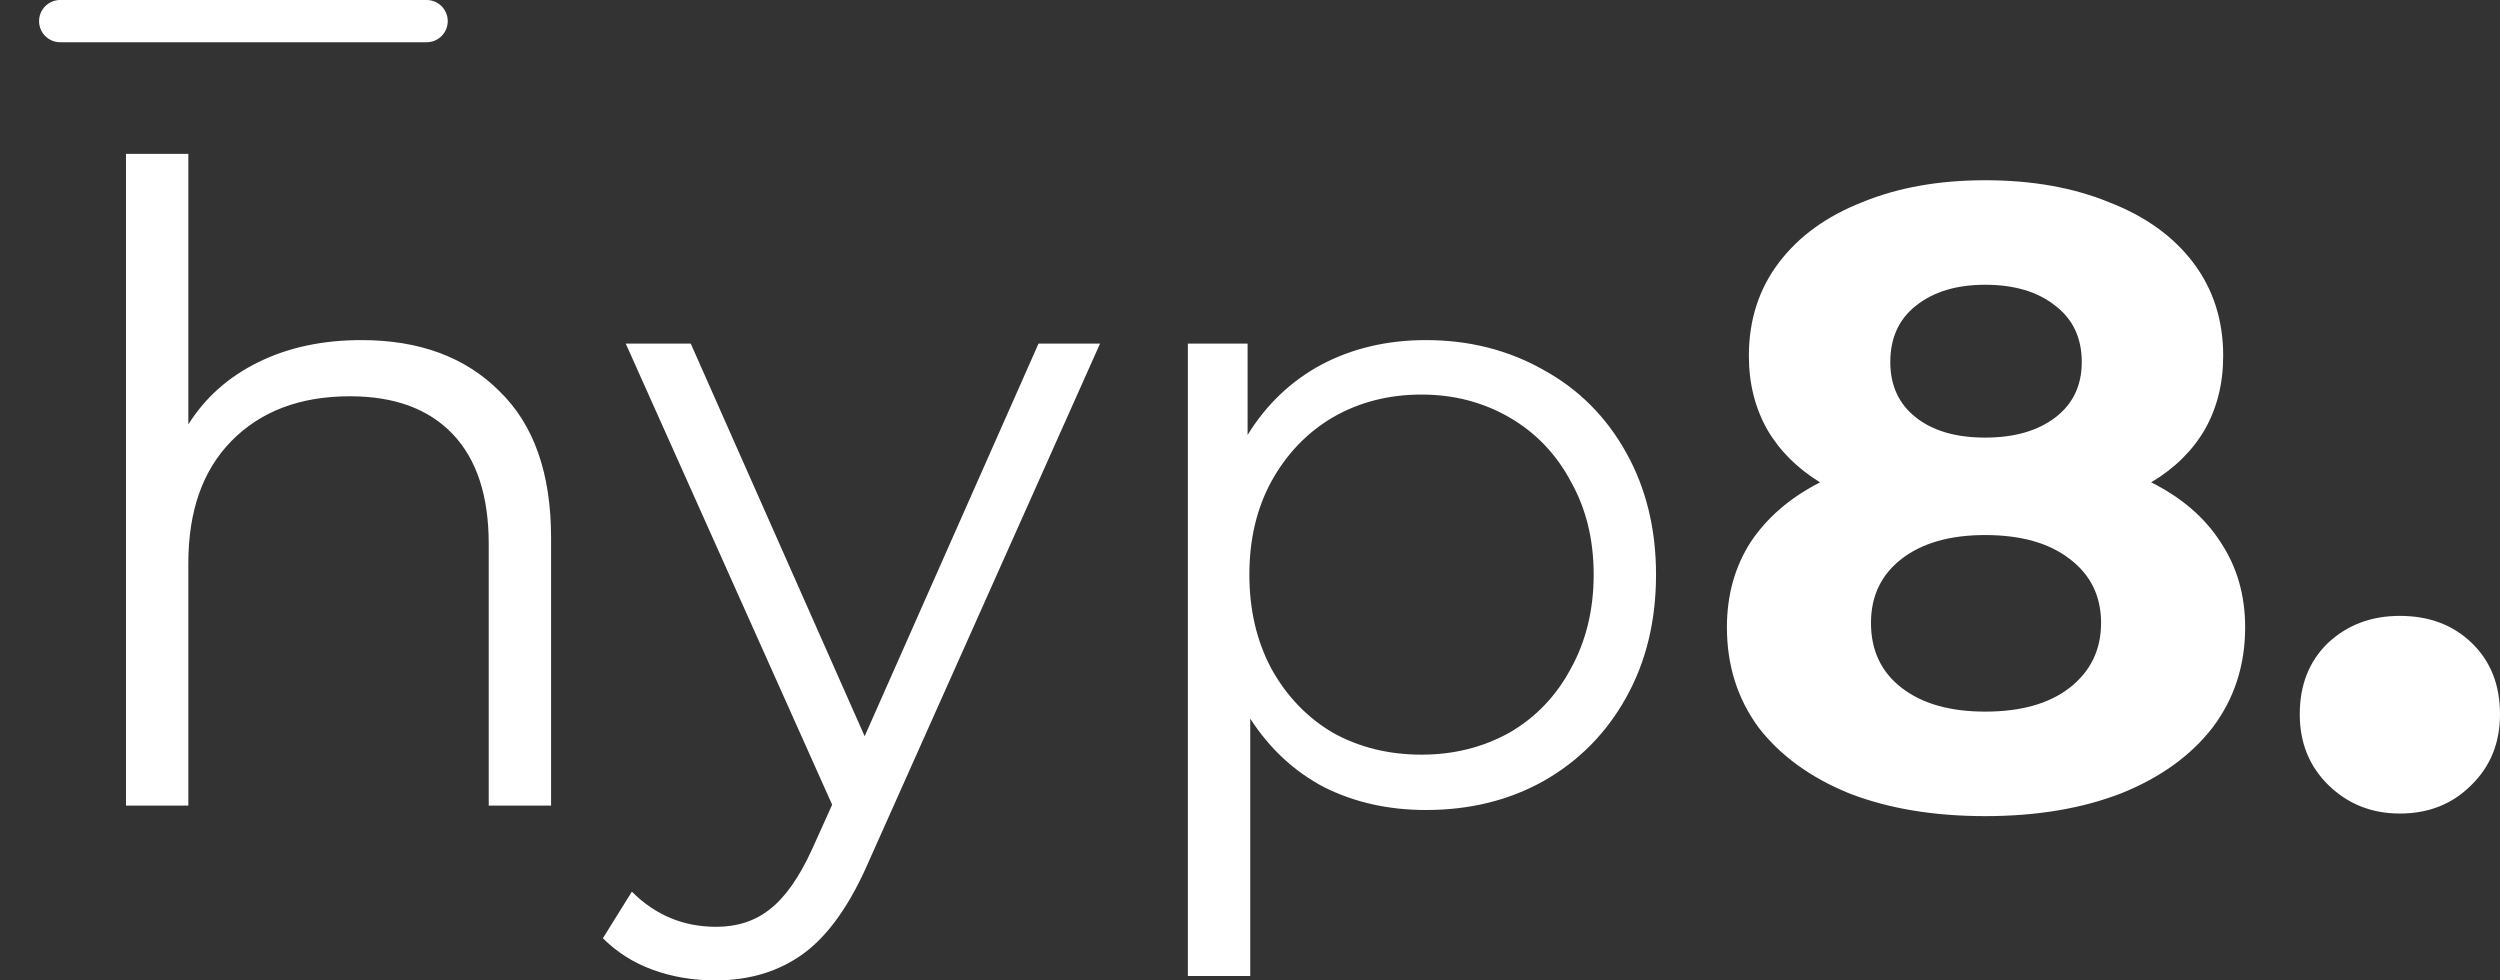 <svg width="51" height="20" viewBox="0 0 51 20" fill="none" xmlns="http://www.w3.org/2000/svg">
<rect x="0" y="0" width="51" height="20" fill="#333333" stroke="none"/>
<path fill-rule="evenodd" clip-rule="evenodd" d="M1.228 0C0.99 0 0.797 0.193 0.797 0.431C0.797 0.669 0.99 0.862 1.228 0.862H8.703C8.941 0.862 9.134 0.669 9.134 0.431C9.134 0.193 8.941 0 8.703 0H1.228ZM10.185 7.977C9.492 7.284 8.554 6.938 7.372 6.938C6.583 6.938 5.884 7.087 5.275 7.386C4.666 7.684 4.188 8.108 3.842 8.658V3.139H2.57V16.434H3.842V11.489C3.842 10.426 4.134 9.596 4.72 8.998C5.317 8.389 6.123 8.084 7.139 8.084C8.047 8.084 8.745 8.341 9.235 8.855C9.725 9.369 9.97 10.115 9.97 11.095V16.434H11.242V10.969C11.242 9.655 10.89 8.658 10.185 7.977ZM17.728 17.563L22.441 7.009H21.186L17.639 15.019L14.091 7.009H12.765L16.976 16.416L16.564 17.33C16.301 17.904 16.014 18.31 15.704 18.549C15.405 18.788 15.04 18.907 14.61 18.907C13.941 18.907 13.368 18.668 12.89 18.19L12.299 19.14C12.586 19.427 12.926 19.642 13.32 19.785C13.714 19.928 14.139 20 14.592 20C15.297 20 15.9 19.815 16.402 19.445C16.904 19.074 17.346 18.447 17.728 17.563ZM31.489 7.547C30.772 7.141 29.972 6.938 29.088 6.938C28.3 6.938 27.589 7.105 26.956 7.439C26.335 7.774 25.833 8.252 25.451 8.873V7.009H24.232V19.91H25.505V14.66C25.899 15.27 26.4 15.736 27.01 16.058C27.631 16.369 28.324 16.524 29.088 16.524C29.984 16.524 30.784 16.327 31.489 15.933C32.206 15.526 32.767 14.959 33.173 14.23C33.58 13.502 33.783 12.665 33.783 11.722C33.783 10.79 33.58 9.96 33.173 9.231C32.767 8.503 32.206 7.941 31.489 7.547ZM30.79 14.947C30.253 15.246 29.655 15.395 28.999 15.395C28.33 15.395 27.726 15.246 27.189 14.947C26.663 14.636 26.245 14.2 25.935 13.639C25.636 13.078 25.487 12.439 25.487 11.722C25.487 11.005 25.636 10.372 25.935 9.823C26.245 9.261 26.663 8.825 27.189 8.514C27.726 8.204 28.33 8.049 28.999 8.049C29.655 8.049 30.253 8.204 30.79 8.514C31.328 8.825 31.746 9.261 32.045 9.823C32.355 10.372 32.511 11.005 32.511 11.722C32.511 12.439 32.355 13.078 32.045 13.639C31.746 14.2 31.328 14.636 30.79 14.947ZM45.299 11.059C44.977 10.557 44.505 10.151 43.884 9.84C44.362 9.554 44.726 9.195 44.977 8.765C45.228 8.323 45.353 7.822 45.353 7.26C45.353 6.532 45.15 5.898 44.744 5.361C44.338 4.823 43.764 4.411 43.024 4.125C42.295 3.826 41.453 3.677 40.497 3.677C39.553 3.677 38.717 3.826 37.989 4.125C37.26 4.411 36.693 4.823 36.286 5.361C35.88 5.898 35.677 6.532 35.677 7.26C35.677 7.822 35.803 8.323 36.053 8.765C36.304 9.195 36.663 9.554 37.129 9.84C36.519 10.151 36.048 10.557 35.713 11.059C35.391 11.561 35.229 12.14 35.229 12.797C35.229 13.573 35.444 14.254 35.874 14.84C36.316 15.413 36.931 15.861 37.72 16.183C38.52 16.494 39.446 16.649 40.497 16.649C41.548 16.649 42.474 16.494 43.275 16.183C44.075 15.861 44.696 15.413 45.138 14.84C45.58 14.254 45.801 13.573 45.801 12.797C45.801 12.14 45.634 11.561 45.299 11.059ZM39.082 6.239C39.44 5.952 39.912 5.809 40.497 5.809C41.094 5.809 41.572 5.952 41.931 6.239C42.289 6.514 42.468 6.896 42.468 7.386C42.468 7.863 42.289 8.24 41.931 8.514C41.572 8.789 41.094 8.927 40.497 8.927C39.9 8.927 39.428 8.789 39.082 8.514C38.735 8.24 38.562 7.863 38.562 7.386C38.562 6.896 38.735 6.514 39.082 6.239ZM42.217 14.033C41.799 14.356 41.226 14.517 40.497 14.517C39.781 14.517 39.213 14.356 38.795 14.033C38.377 13.711 38.168 13.269 38.168 12.707C38.168 12.158 38.377 11.722 38.795 11.399C39.213 11.077 39.781 10.915 40.497 10.915C41.226 10.915 41.799 11.077 42.217 11.399C42.647 11.722 42.862 12.158 42.862 12.707C42.862 13.257 42.647 13.699 42.217 14.033ZM47.506 16.022C47.9 16.404 48.384 16.596 48.957 16.596C49.543 16.596 50.026 16.404 50.409 16.022C50.803 15.64 51 15.156 51 14.571C51 13.973 50.809 13.49 50.427 13.119C50.044 12.749 49.555 12.564 48.957 12.564C48.372 12.564 47.882 12.749 47.488 13.119C47.106 13.49 46.915 13.973 46.915 14.571C46.915 15.156 47.112 15.64 47.506 16.022Z" fill="white"/>
</svg>
